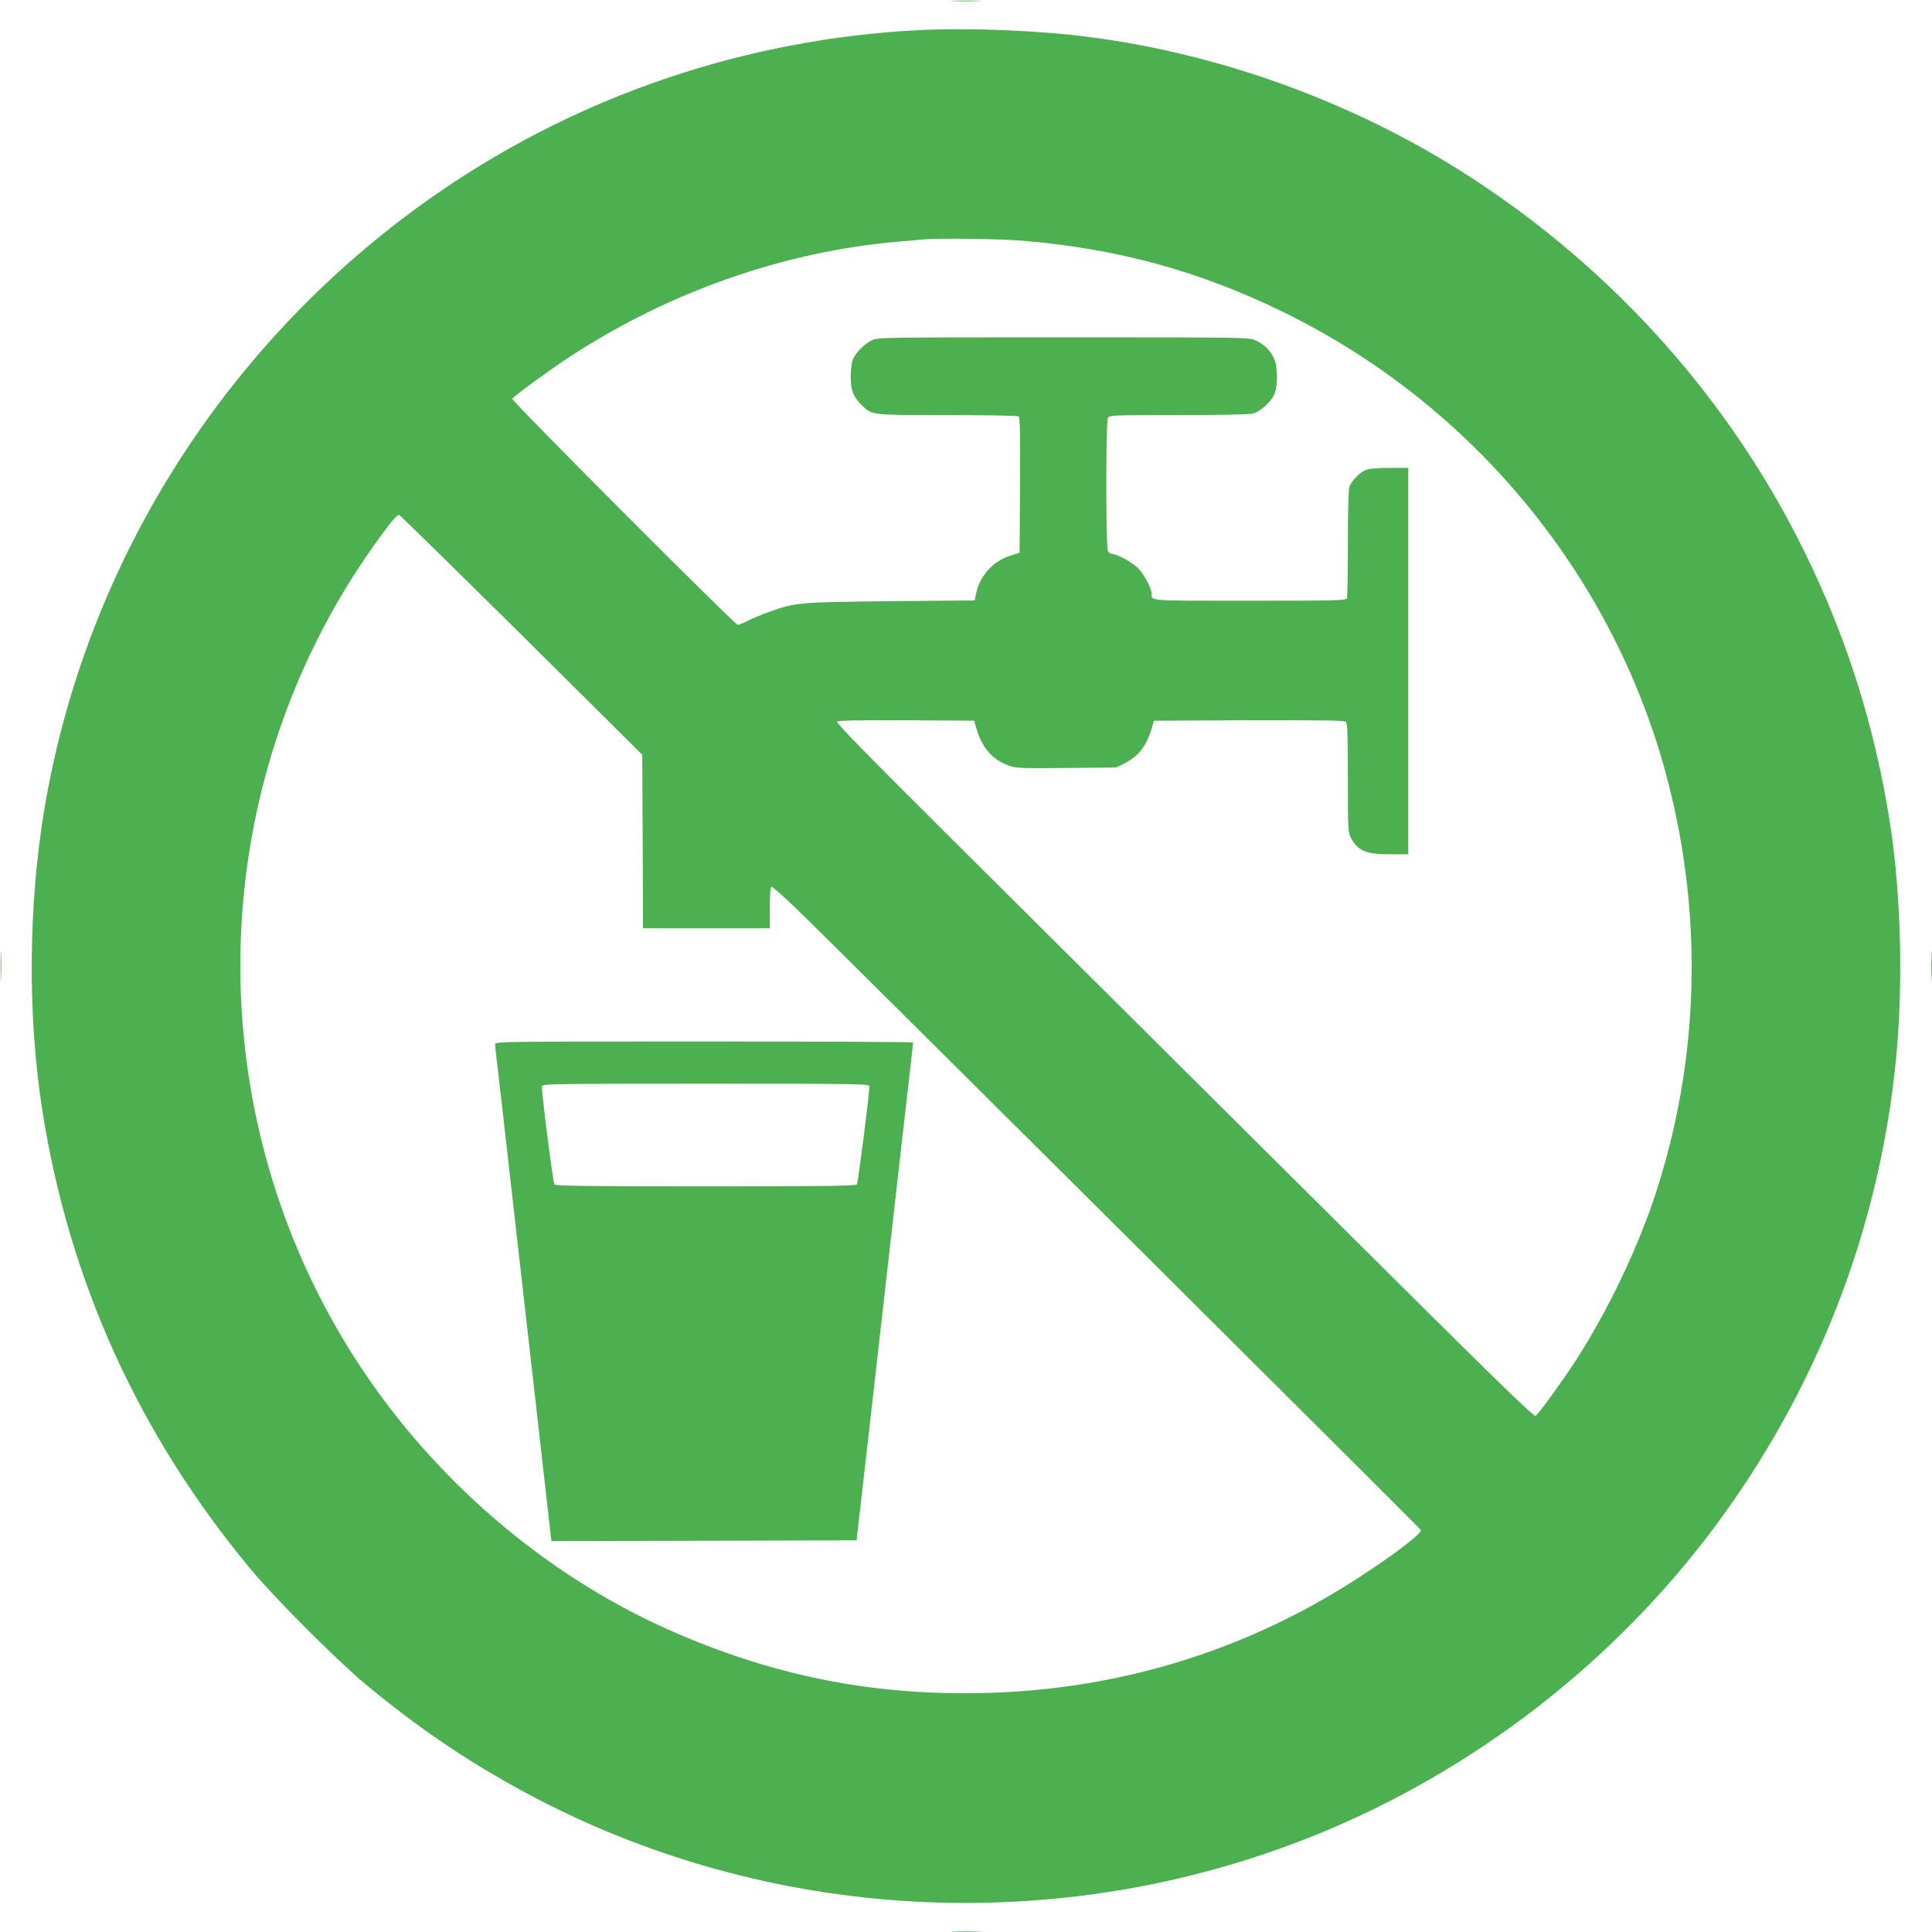<?xml version="1.0" standalone="no"?>
<!DOCTYPE svg PUBLIC "-//W3C//DTD SVG 20010904//EN"
 "http://www.w3.org/TR/2001/REC-SVG-20010904/DTD/svg10.dtd">
<svg version="1.0" xmlns="http://www.w3.org/2000/svg"
 width="1280pt" height="1280pt" viewBox="0 0 1280 1280"
 preserveAspectRatio="xMidYMid meet">
<g transform="translate(0,1280) scale(0.1,-0.1)"
fill="#4caf50" stroke="none">
<path d="M6318 12793 c45 -2 119 -2 165 0 45 1 8 3 -83 3 -91 0 -128 -2 -82
-3z"/>
<path d="M6081 12600 c-1132 -59 -2221 -425 -3151 -1059 -1401 -955 -2356
-2440 -2635 -4096 -108 -643 -113 -1379 -14 -2005 178 -1132 641 -2149 1383
-3040 155 -187 570 -602 756 -757 345 -287 677 -512 1056 -717 1601 -864 3530
-971 5229 -288 1054 424 1992 1149 2667 2062 658 890 1062 1919 1182 3010 58
521 44 1151 -34 1648 -101 635 -285 1218 -565 1787 -492 1001 -1253 1856
-2200 2473 -752 491 -1649 822 -2540 937 -338 44 -801 62 -1134 45z m694
-1395 c626 -52 1166 -199 1720 -469 1270 -618 2212 -1769 2559 -3126 229 -897
202 -1828 -79 -2700 -120 -372 -324 -799 -541 -1133 -90 -137 -234 -336 -259
-357 -13 -11 -250 222 -1612 1577 -879 874 -1920 1909 -2313 2300 -510 508
-712 714 -704 722 7 8 145 10 459 9 l449 -3 16 -55 c37 -124 104 -201 207
-240 53 -20 73 -21 387 -18 l331 3 58 29 c92 47 144 116 179 236 l13 45 629 3
c456 1 633 -1 642 -9 11 -9 14 -80 14 -371 0 -333 1 -361 19 -396 46 -89 99
-112 261 -112 l120 0 0 1280 0 1280 -125 0 c-85 0 -136 -5 -158 -14 -39 -17
-92 -71 -106 -109 -7 -18 -11 -155 -11 -377 0 -192 -3 -355 -6 -364 -6 -14
-72 -16 -644 -16 -687 0 -650 -3 -650 48 0 31 -51 127 -88 166 -37 38 -141 96
-174 96 -10 0 -22 9 -28 19 -14 27 -14 855 0 882 10 18 26 19 468 19 271 0
472 4 493 10 48 13 118 75 140 124 26 56 26 186 0 241 -24 52 -65 93 -121 119
-45 21 -46 21 -1275 21 -1202 0 -1231 0 -1270 -20 -52 -26 -111 -87 -127 -133
-7 -20 -12 -71 -12 -112 0 -85 20 -134 76 -187 66 -64 61 -63 565 -63 252 0
464 -4 471 -8 10 -7 12 -105 10 -456 l-3 -448 -57 -18 c-121 -37 -210 -138
-233 -261 l-7 -37 -551 -5 c-604 -6 -635 -8 -803 -68 -49 -17 -115 -44 -146
-60 -32 -16 -63 -29 -70 -29 -19 0 -1502 1486 -1494 1498 12 19 232 180 376
275 663 435 1427 702 2190 767 69 5 141 12 160 14 99 9 506 4 655 -9z m-3319
-2612 l799 -793 3 -575 2 -575 420 0 420 0 0 134 c0 83 4 137 10 141 6 4 97
-78 203 -181 357 -350 4092 -4066 4100 -4080 16 -28 -334 -279 -628 -449 -694
-401 -1465 -615 -2282 -632 -737 -16 -1399 119 -2079 422 -818 366 -1548 993
-2049 1760 -1081 1654 -1039 3819 105 5425 109 152 150 202 165 198 6 -2 372
-360 811 -795z"/>
<path d="M3280 5882 c0 -11 5 -54 10 -98 6 -43 46 -397 90 -786 103 -908 236
-2082 257 -2266 l16 -142 1011 2 1011 3 12 105 c7 58 49 425 93 815 44 391 94
827 110 970 16 143 52 460 80 705 28 245 57 501 65 570 8 69 15 129 15 133 0
4 -623 7 -1385 7 -1338 0 -1385 -1 -1385 -18z m2480 -279 c0 -51 -75 -640 -83
-650 -7 -10 -220 -13 -1002 -13 -782 0 -995 3 -1002 13 -9 10 -84 600 -83 650
0 16 58 17 1085 17 1027 0 1085 -1 1085 -17z"/>
<path d="M4 6400 c0 -91 2 -128 3 -82 2 45 2 119 0 165 -1 45 -3 8 -3 -83z"/>
<path d="M12794 6400 c0 -91 2 -128 3 -82 2 45 2 119 0 165 -1 45 -3 8 -3 -83z"/>
<path d="M6318 3 c45 -2 119 -2 165 0 45 1 8 3 -83 3 -91 0 -128 -2 -82 -3z"/>
</g>
</svg>
